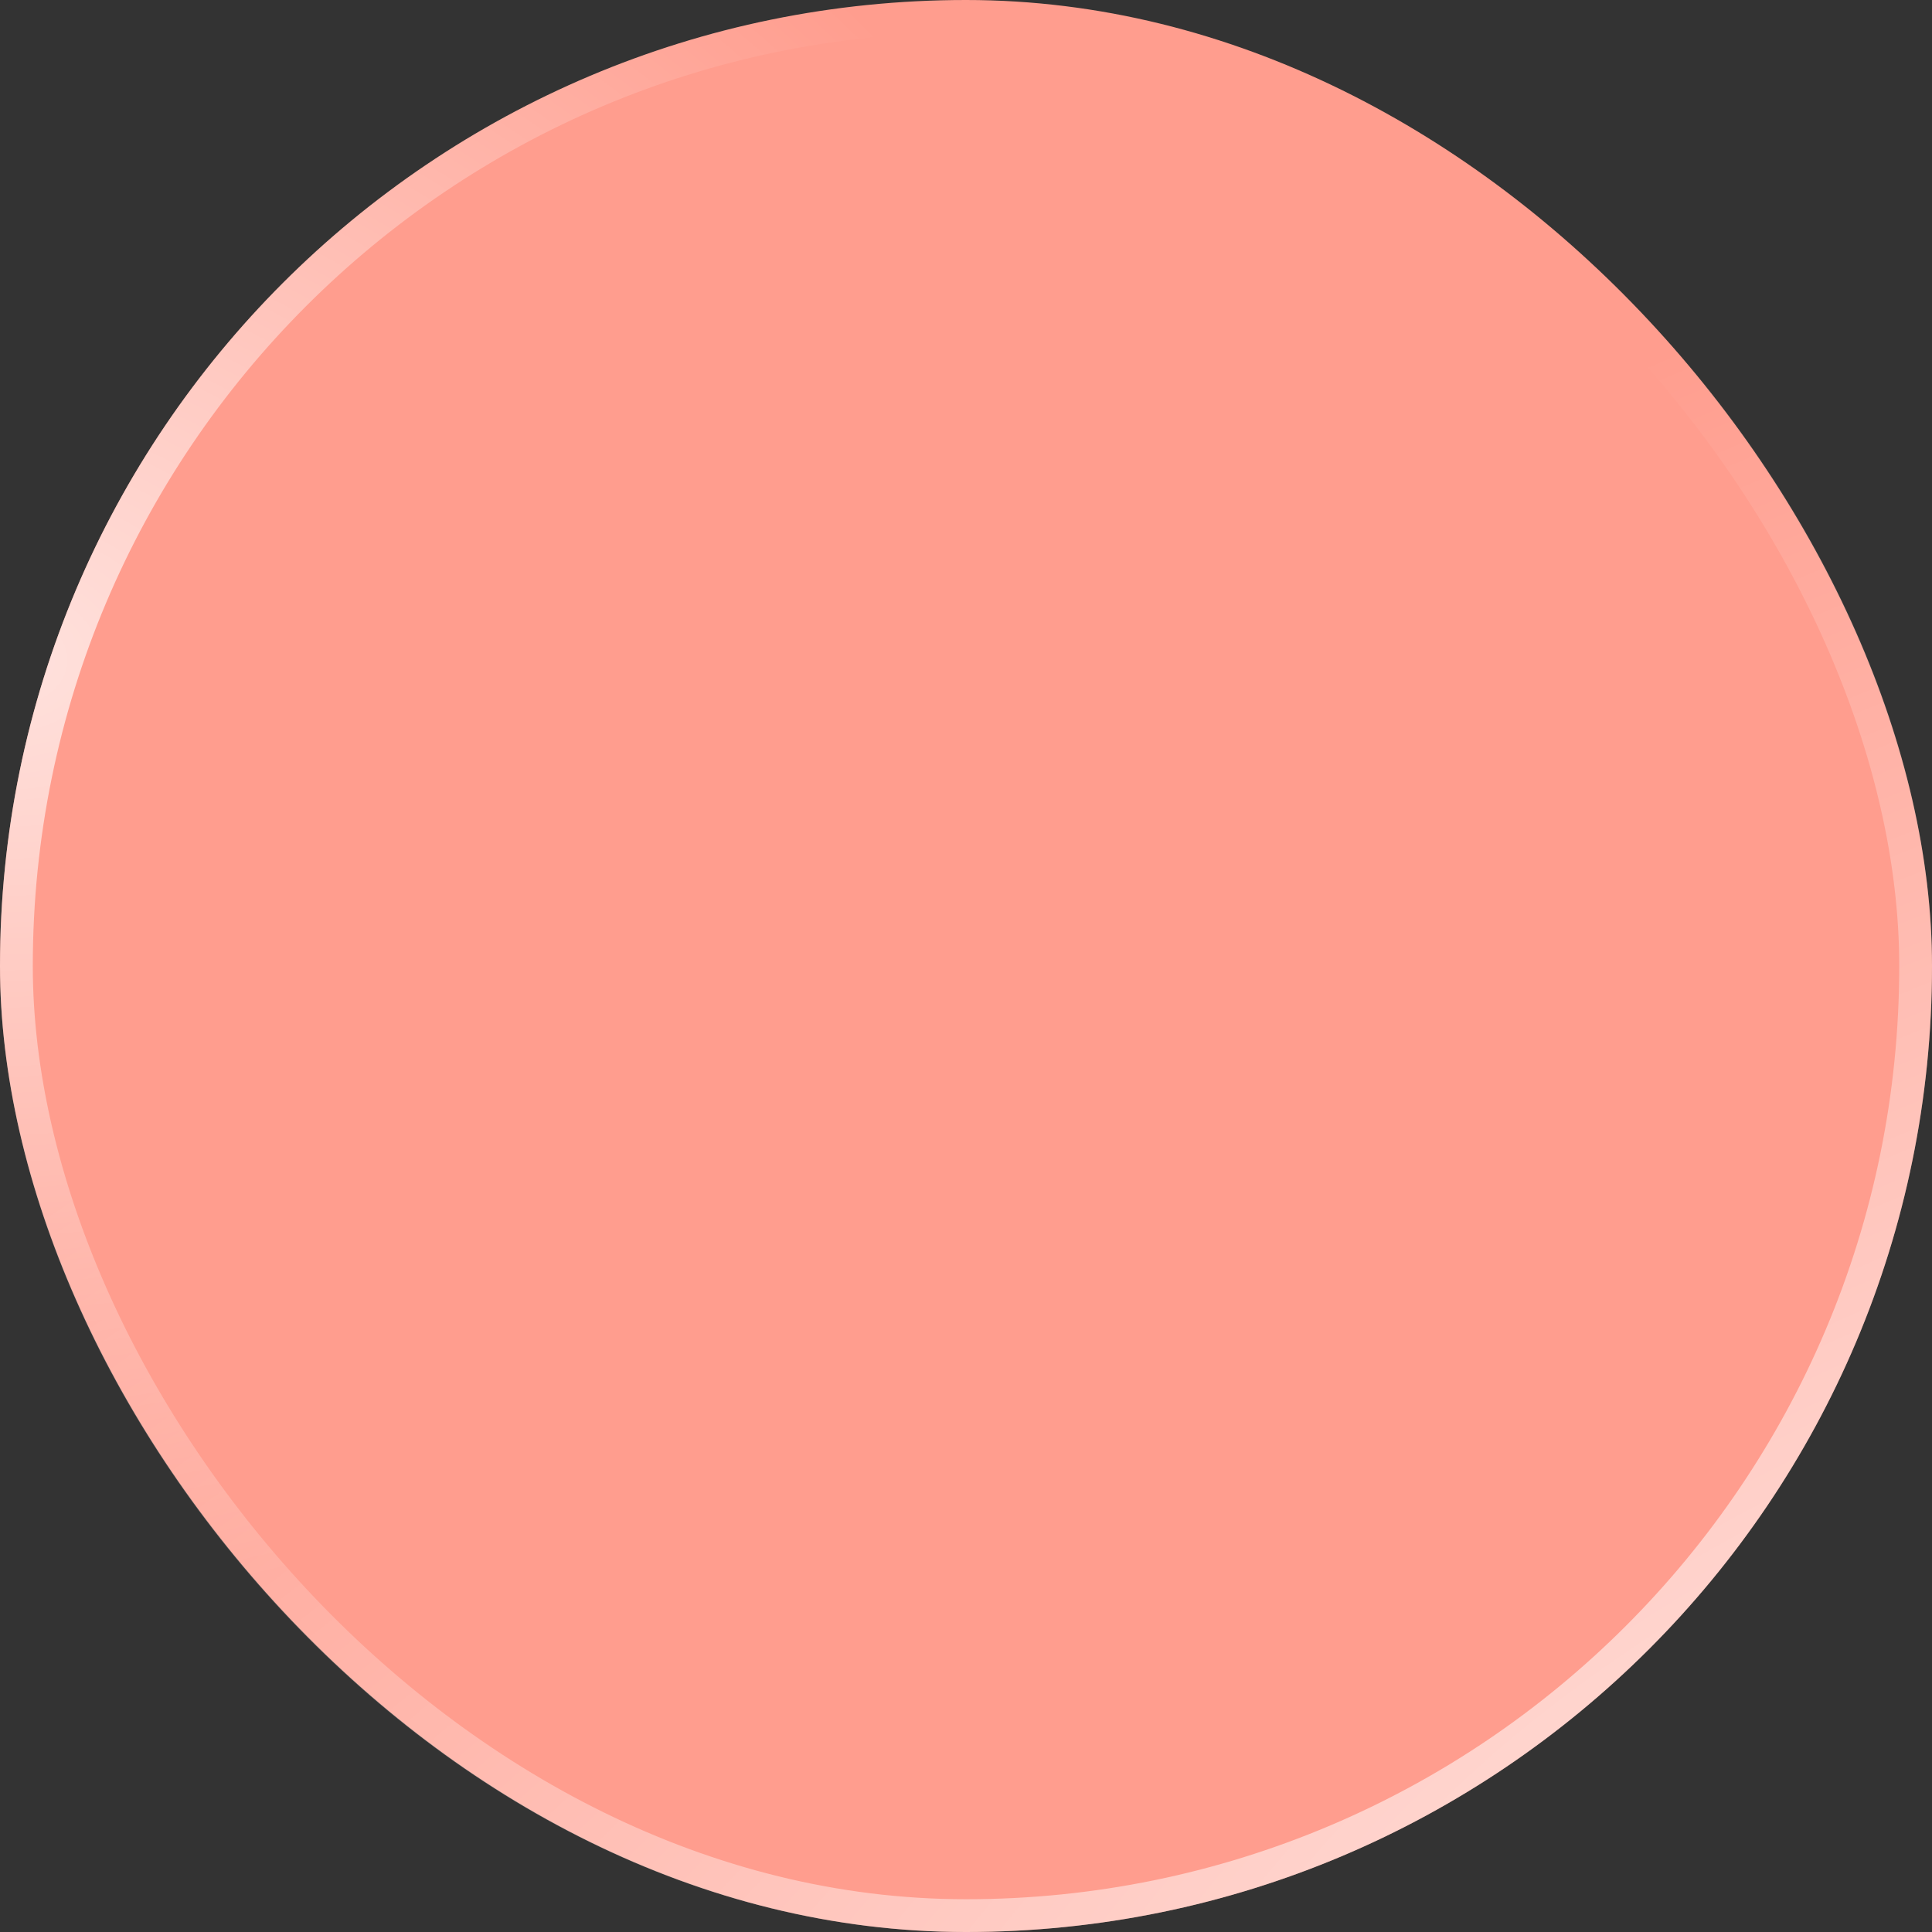 <?xml version="1.0" encoding="UTF-8"?> <svg xmlns="http://www.w3.org/2000/svg" width="78" height="78" viewBox="0 0 78 78" fill="none"><rect x="0" y="0" width="78" height="78" fill="#333333" stroke="none"/><rect width="78" height="78" rx="39" fill="#FF9D8E"></rect><rect x="0.662" y="0.662" width="76.677" height="76.677" rx="38.338" stroke="url(#paint0_radial_478_4587)" stroke-opacity="0.7" stroke-width="1.324"></rect><rect x="0.662" y="0.662" width="76.677" height="76.677" rx="38.338" stroke="url(#paint1_radial_478_4587)" stroke-opacity="0.7" stroke-width="1.324"></rect><defs><radialGradient id="paint0_radial_478_4587" cx="0" cy="0" r="1" gradientUnits="userSpaceOnUse" gradientTransform="translate(83.997 70.788) rotate(-113.932) scale(59.034 155.421)"><stop stop-color="white"></stop><stop offset="1" stop-color="white" stop-opacity="0"></stop></radialGradient><radialGradient id="paint1_radial_478_4587" cx="0" cy="0" r="1" gradientUnits="userSpaceOnUse" gradientTransform="translate(0.889 26.747) rotate(82.357) scale(38.286 44.807)"><stop stop-color="white"></stop><stop offset="1" stop-color="white" stop-opacity="0"></stop></radialGradient></defs></svg> 